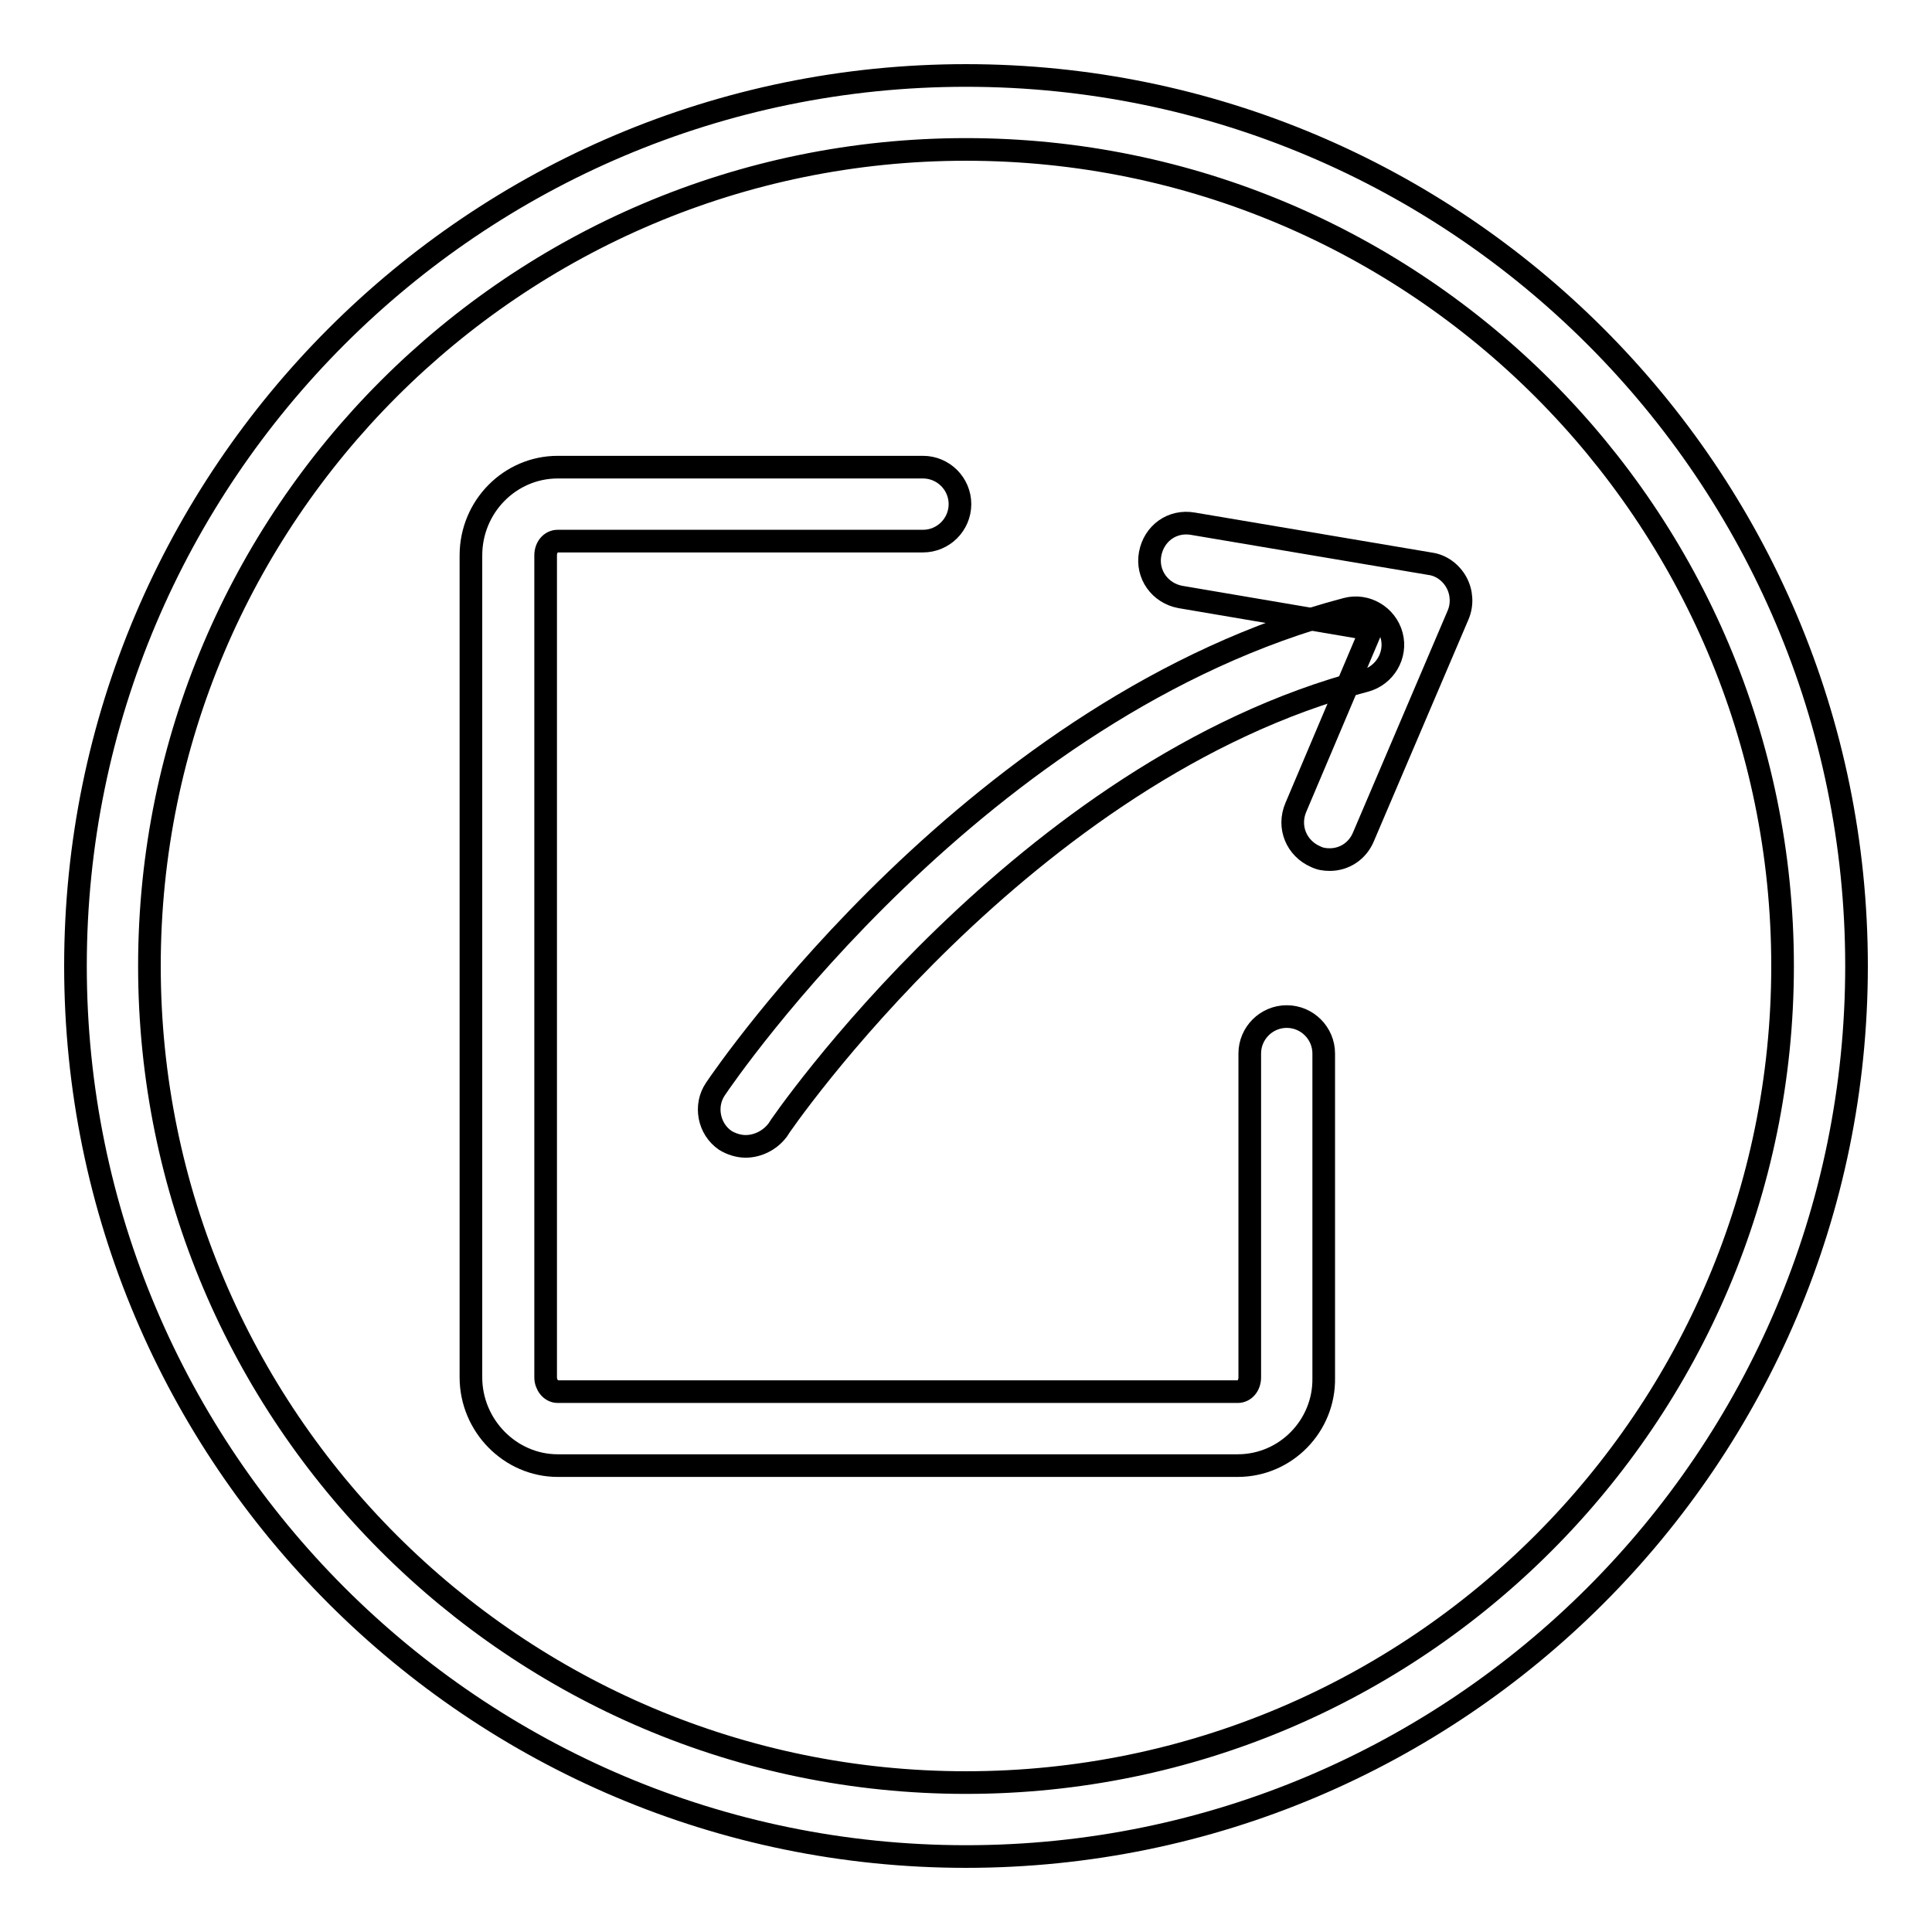 <?xml version="1.0" encoding="utf-8"?>
<!-- Svg Vector Icons : http://www.onlinewebfonts.com/icon -->
<!DOCTYPE svg PUBLIC "-//W3C//DTD SVG 1.1//EN" "http://www.w3.org/Graphics/SVG/1.1/DTD/svg11.dtd">
<svg version="1.1" xmlns="http://www.w3.org/2000/svg" xmlns:xlink="http://www.w3.org/1999/xlink" x="0px" y="0px" viewBox="0 0 256 256" enable-background="new 0 0 256 256" xml:space="preserve">
<g><g><path stroke-width="3" fill-opacity="0" stroke="#000000"  d="M176.2,113.9c-0.7,0-1.3-0.1-1.9-0.4c-2.5-1.1-3.7-3.9-2.6-6.5l10-23.6l-25.3-4.3c-2.7-0.5-4.5-3-4-5.7c0.5-2.7,2.9-4.5,5.7-4l31.4,5.3c1.5,0.2,2.8,1.2,3.5,2.5c0.7,1.3,0.8,2.9,0.2,4.3l-12.5,29.3C179.9,112.8,178.1,113.9,176.2,113.9z"/><path stroke-width="3" fill-opacity="0" stroke="#000000"  d="M128,246c-65.1,0-118-52.9-118-118C10,62.9,62.9,10,128,10c65.1,0,118,52.9,118,118C246,193.1,193.1,246,128,246z M128,19.8C68.3,19.8,19.8,68.3,19.8,128S68.3,236.2,128,236.2c59.7,0,108.2-48.5,108.2-108.2C236.2,68.3,187.7,19.8,128,19.8z"/><path stroke-width="3" fill-opacity="0" stroke="#000000"  d="M164,194.2H73.9c-6.3,0-11.5-5.3-11.5-11.7V73.6c0-6.5,5.2-11.7,11.5-11.7h48.4c2.7,0,4.9,2.2,4.9,4.9s-2.2,4.9-4.9,4.9H73.9c-0.9,0-1.6,0.8-1.6,1.9v108.9c0,1,0.7,1.9,1.6,1.9H164c0.9,0,1.6-0.8,1.6-1.9v-42.9c0-2.7,2.2-4.9,4.9-4.9s4.9,2.2,4.9,4.9v43C175.5,188.9,170.4,194.2,164,194.2z"/><path stroke-width="3" fill-opacity="0" stroke="#000000"  d="M98.8,151.9c-0.9,0-1.9-0.3-2.7-0.8c-2.2-1.5-2.8-4.6-1.3-6.8c1.4-2.1,34.8-50.8,83.6-63.6c2.6-0.7,5.3,0.9,6,3.5c0.7,2.6-0.9,5.3-3.5,6c-45.2,11.8-77.6,59-77.9,59.6C102,151.1,100.4,151.9,98.8,151.9z"/></g></g>
</svg>